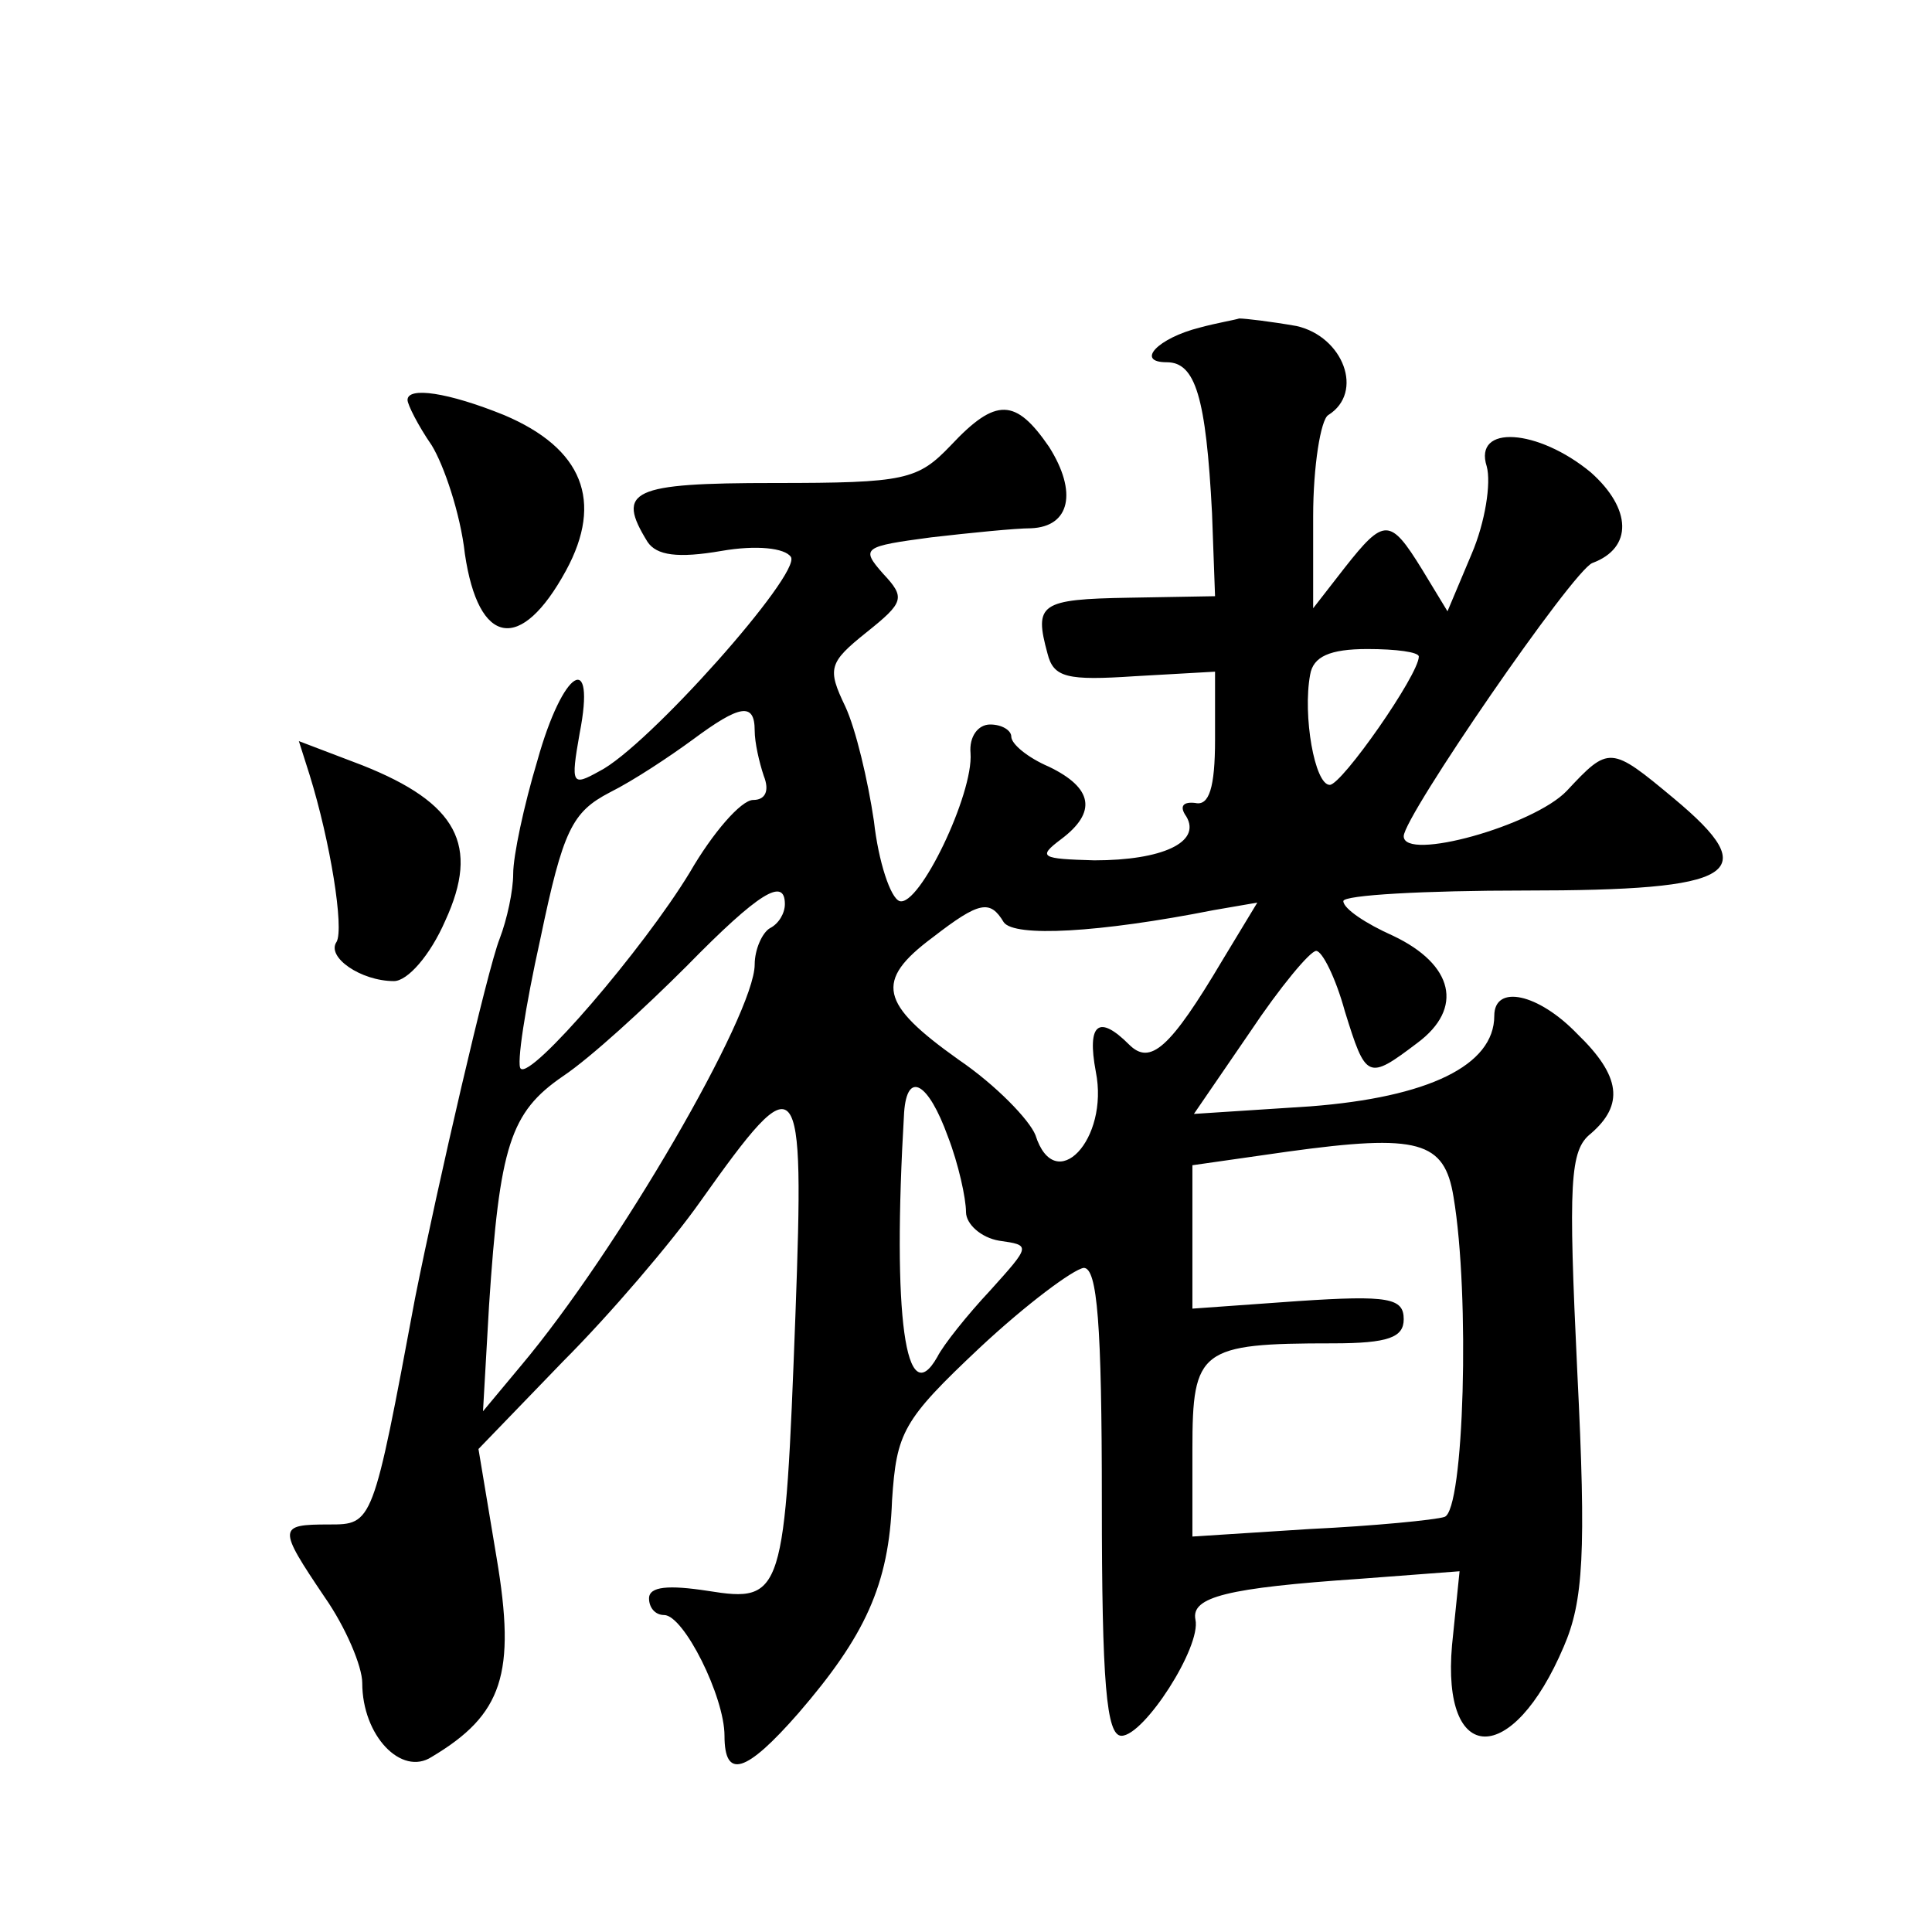 <?xml version="1.0" standalone="no"?>
<!DOCTYPE svg PUBLIC "-//W3C//DTD SVG 20010904//EN"
 "http://www.w3.org/TR/2001/REC-SVG-20010904/DTD/svg10.dtd">
<svg version="1.0" xmlns="http://www.w3.org/2000/svg"
 width="128pt" height="128pt" viewBox="0 0 128 128"
 preserveAspectRatio="xMidYMid meet">
<g transform="translate(0,128) scale(0.1,-0.1)"
fill="#0" stroke="none">
<path d="M795 1063 c-28 -7 -43 -23 -22 -23 19 0 26 -23 30 -100 l2 -55 -57 -1
c-59 -1 -63 -4 -54 -37 4 -16 13 -18 58 -15 l53 3 0 -45 c0 -32 -4 -44 -13 -42
-8 1 -11 -2 -6 -9 10 -17 -16 -29 -61 -29 -35 1 -38 2 -22 14 24 18 21 34 -8 48
-14 6 -25 15 -25 20 0 4 -6 8 -14 8 -8 0 -14 -8 -13 -19 2 -27 -34 -102 -47 -98
-6 2 -14 26 -17 53 -4 27 -12 61 -19 76 -12 25 -11 29 14 49 25 20 26 23 11 39
-15 17 -13 18 32 24 26 3 56 6 66 6 26 1 31 24 12 54 -22 32 -35 33 -65 1 -22 -23
-30 -25 -117 -25 -95 0 -105 -5 -84 -39 6 -9 20 -11 49 -6 23 4 42 2 46 -4 7 -11
-95 -126 -127 -142 -18 -10 -19 -9 -13 25 11 56 -11 43 -28 -18 -9 -30 -16 -63
-16 -75 0 -11 -4 -30 -9 -43 -8 -20 -41 -163 -56 -238 -28 -150 -28 -150 -57 -150
-34 0 -34 -2 -3 -48 14 -20 25 -46 25 -57 0 -35 26 -62 46 -49 47 28 56 55 43 132
l-12 72 56 58 c31 31 72 79 91 106 66 93 69 89 63 -75 -7 -186 -8 -191 -58 -183
-26 4 -39 3 -39 -5 0 -6 4 -11 10 -11 13 0 40 -54 40 -80 0 -29 14 -25 49 15 44
51 60 85 62 141 3 45 7 53 58 101 31 29 62 52 69 53 9 0 12 -37 12 -155 0 -120
3 -155 13 -155 15 0 53 59 49 77 -3 15 21 21 109 27 l66 5 -5 -49 c-7 -80 40 -81
74 -1 13 30 15 62 9 182 -6 126 -5 147 9 158 22 19 20 38 -9 66 -26 27 -55 33 -55
12 0 -33 -44 -54 -122 -60 l-77 -5 37 54 c20 30 40 54 44 54 4 0 13 -18 19 -40
14 -45 15 -46 48 -21 31 23 24 52 -16 71 -18 8 -33 18 -33 23 0 4 54 7 120 7 141
0 159 11 99 61 -42 35 -43 35 -71 5 -22 -23 -108 -47 -108 -30 0 13 112 176 125
181 27 10 26 36 -1 60 -35 29 -78 32 -69 4 3 -11 -1 -37 -10 -58 l-16 -38 -17 28
c-21 34 -25 34 -51 1 l-21 -27 0 61 c0 33 5 64 10 67 24 15 10 52 -21 59 -17 3
-34 5 -38 5 -3 -1 -15 -3 -26 -6z m145 -218 c0 -12 -51 -85 -59 -85 -10 0 -18 46
-13 73 2 12 13 17 38 17 19 0 34 -2 34 -5z m-440 -49 c0 -8 3 -21 6 -30 4 -10 1
-16 -7 -16 -8 0 -27 -22 -42 -48 -31 -51 -105 -137 -112 -130 -3 2 3 41 13 86 15
72 21 84 46 97 16 8 40 24 55 35 31 23 41 25 41 6z m20 -115 c0 -6 -4 -13 -10 -16
-5 -3 -10 -14 -10 -24 0 -33 -91 -190 -155 -266 l-25 -30 4 70 c7 106 14 128 49
152 18 12 54 45 82 73 48 49 65 59 65 41z m145 -12 c7 -10 63 -7 139 8 l29 5 -23
-38 c-35 -59 -48 -70 -62 -56 -20 20 -28 14 -22 -18 9 -45 -27 -83 -40 -42 -4 10
-26 33 -51 50 -52 37 -56 52 -17 81 31 24 38 25 47 10z m-37 -142 c7 -18 12 -41
12 -50 0 -8 10 -17 22 -19 21 -3 21 -3 -6 -33 -15 -16 -31 -36 -35 -44 -21 -37
-30 26 -22 162 2 28 16 20 29 -16z m335 -40 c11 -65 7 -208 -6 -212 -6 -2 -47 -6
-89 -8 l-78 -5 0 58 c0 66 5 70 93 70 37 0 47 4 47 16 0 14 -10 16 -70 12 l-70
-5 0 47 0 48 63 9 c87 12 104 7 110 -30z M270 1015 c0 -3 7 -17 16 -30 8 -13 19
-45 22 -72 9 -61 37 -66 67 -11 25 46 11 81 -41 103 -37 15 -64 19 -64 10z M205
767 c14 -45 23 -102 18 -111 -7 -10 16 -26 38 -26 9 0 24 17 34 40 23 50 8 78 -55
103 l-42 16 7 -22z"/>
</g>
</svg>
